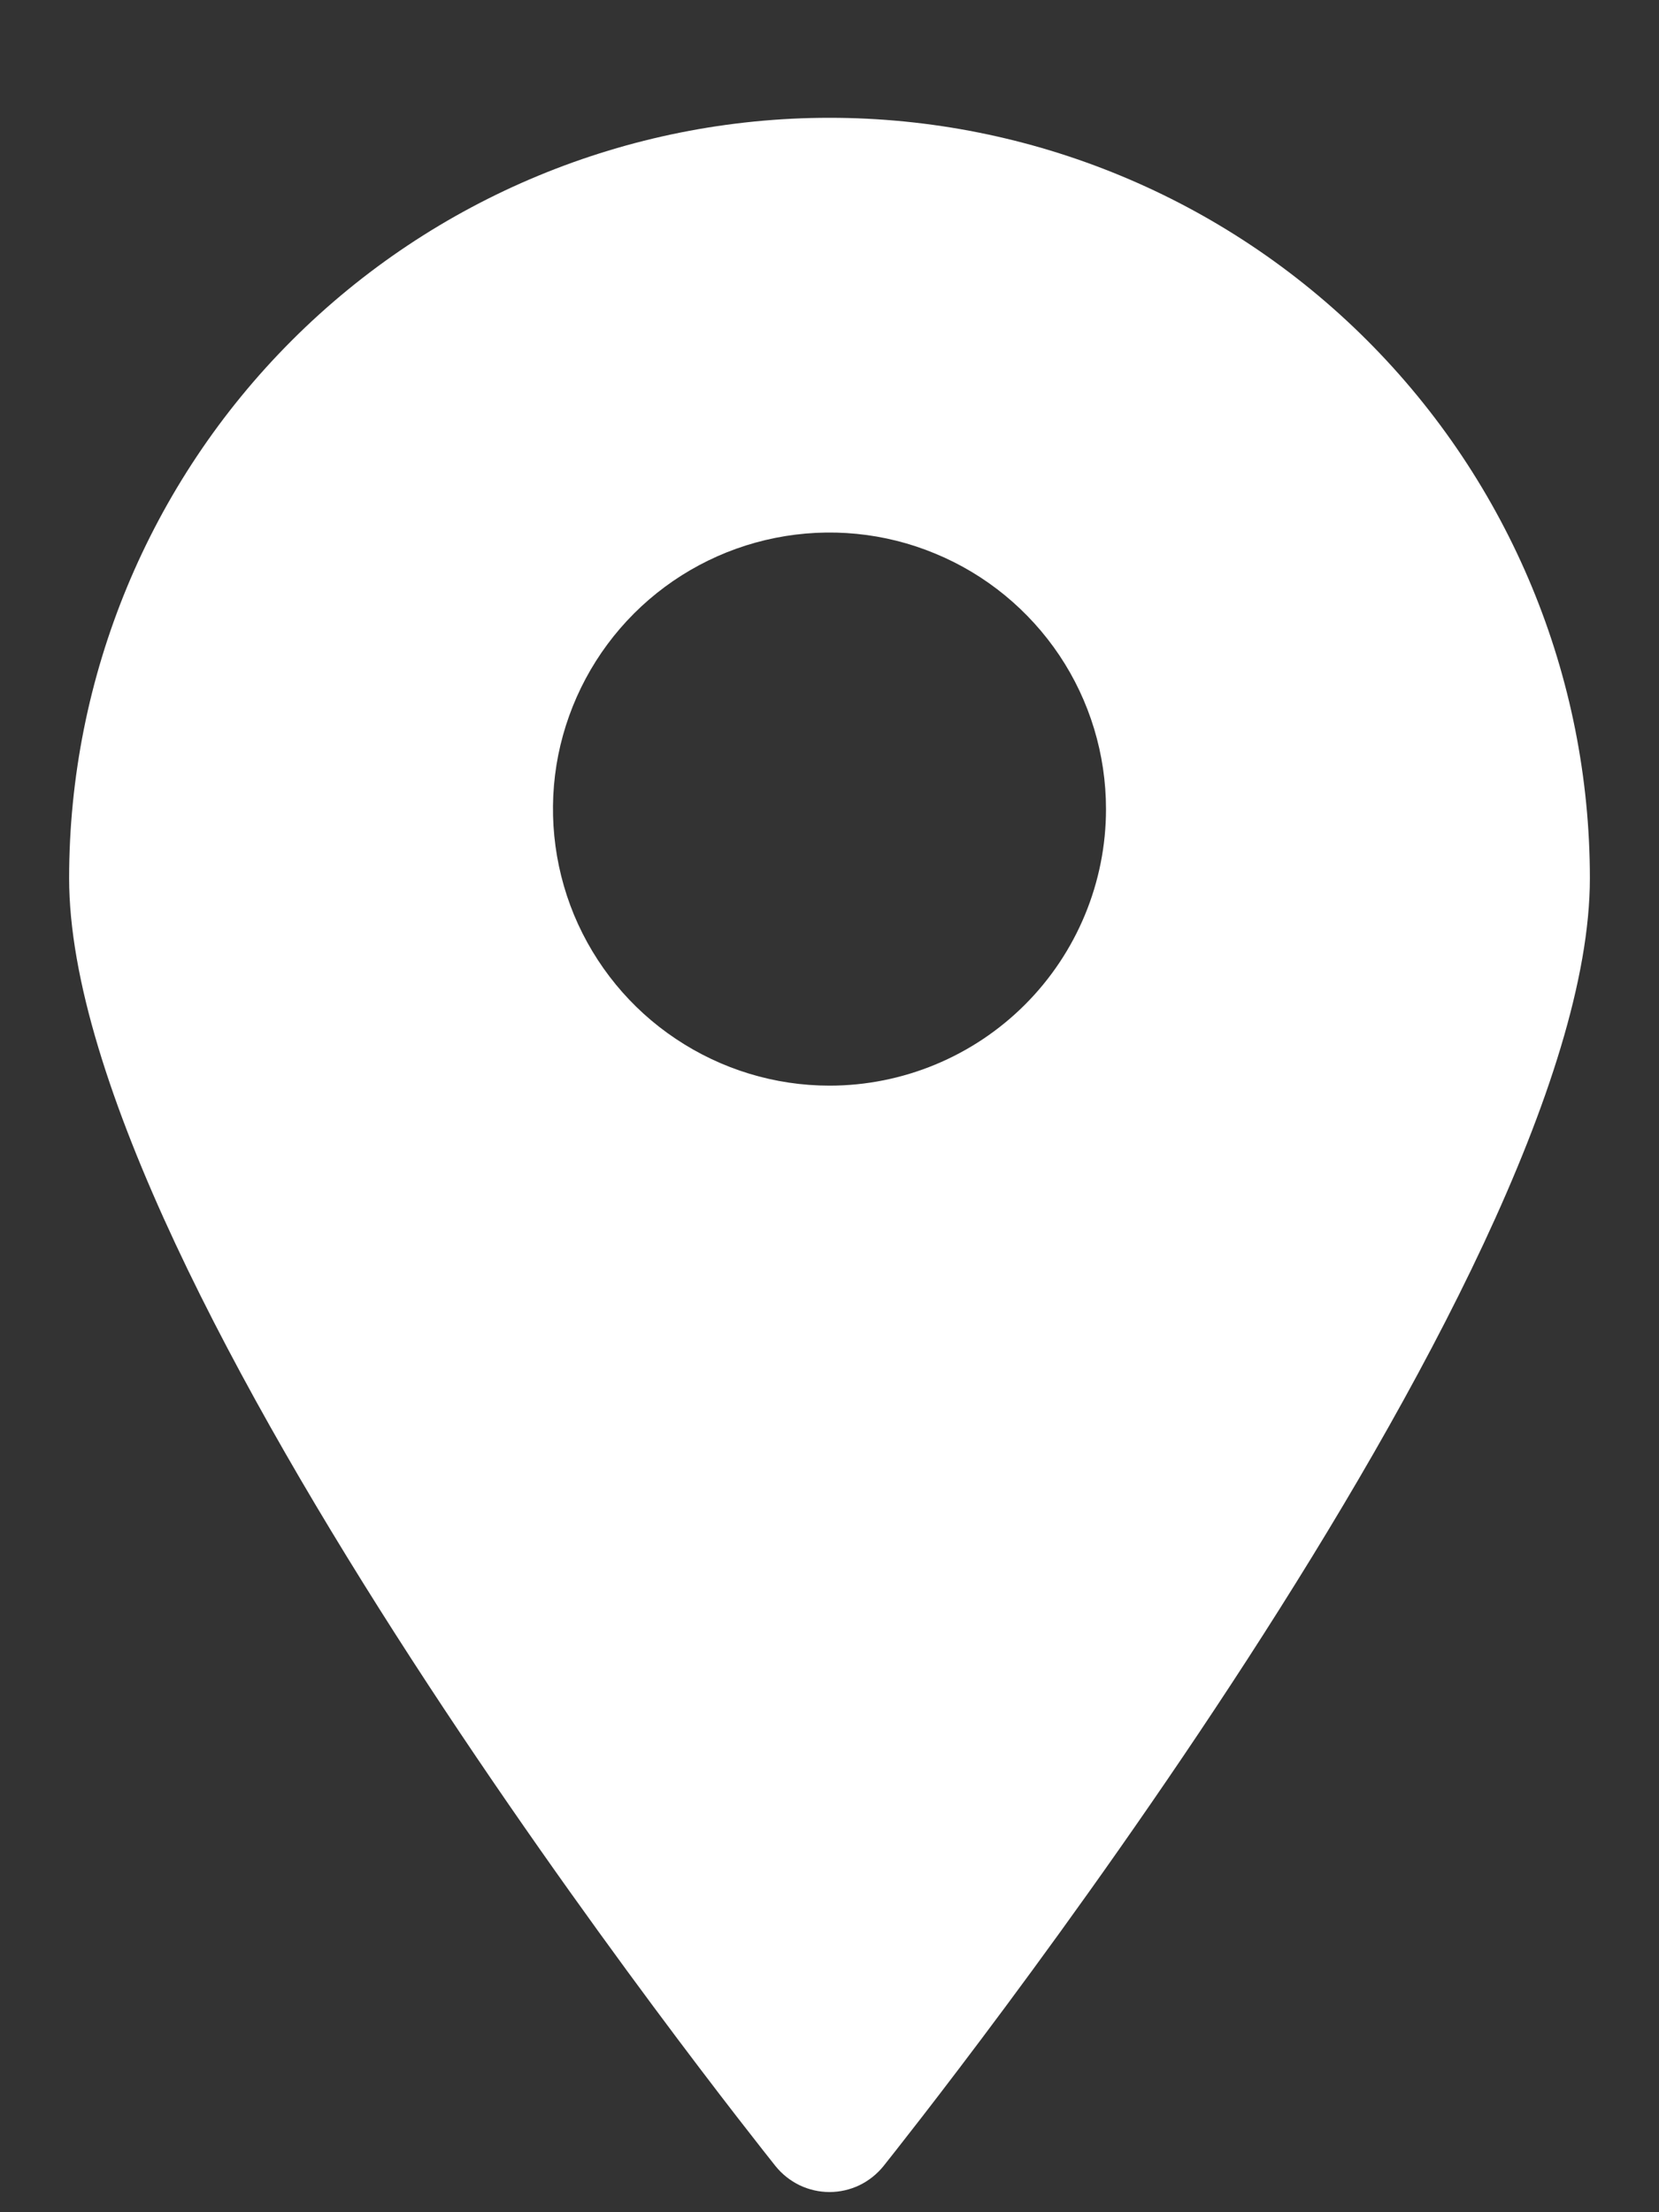 <svg width="12" height="16" viewBox="0 0 12 16" fill="none" xmlns="http://www.w3.org/2000/svg">
<rect x="0" y="0" width="12" height="16" fill="#333333" stroke="none"/>
<path d="M6 0.852C4.541 0.852 3.142 1.431 2.111 2.462C1.079 3.494 0.5 4.893 0.5 6.352C0.5 9.257 5.4 15.402 5.61 15.667C5.657 15.725 5.716 15.772 5.784 15.805C5.851 15.837 5.925 15.854 6 15.854C6.075 15.854 6.149 15.837 6.216 15.805C6.284 15.772 6.343 15.725 6.39 15.667C6.6 15.402 11.5 9.257 11.5 6.352C11.5 4.893 10.921 3.494 9.889 2.462C8.858 1.431 7.459 0.852 6 0.852ZM6 7.852C5.604 7.852 5.218 7.734 4.889 7.514C4.56 7.295 4.304 6.982 4.152 6.617C4.001 6.251 3.961 5.849 4.038 5.461C4.116 5.073 4.306 4.717 4.586 4.437C4.865 4.158 5.222 3.967 5.61 3.89C5.998 3.813 6.4 3.852 6.765 4.004C7.131 4.155 7.443 4.412 7.663 4.74C7.883 5.069 8 5.456 8 5.852C8 6.382 7.789 6.891 7.414 7.266C7.039 7.641 6.53 7.852 6 7.852Z" fill="white"/>
</svg>
